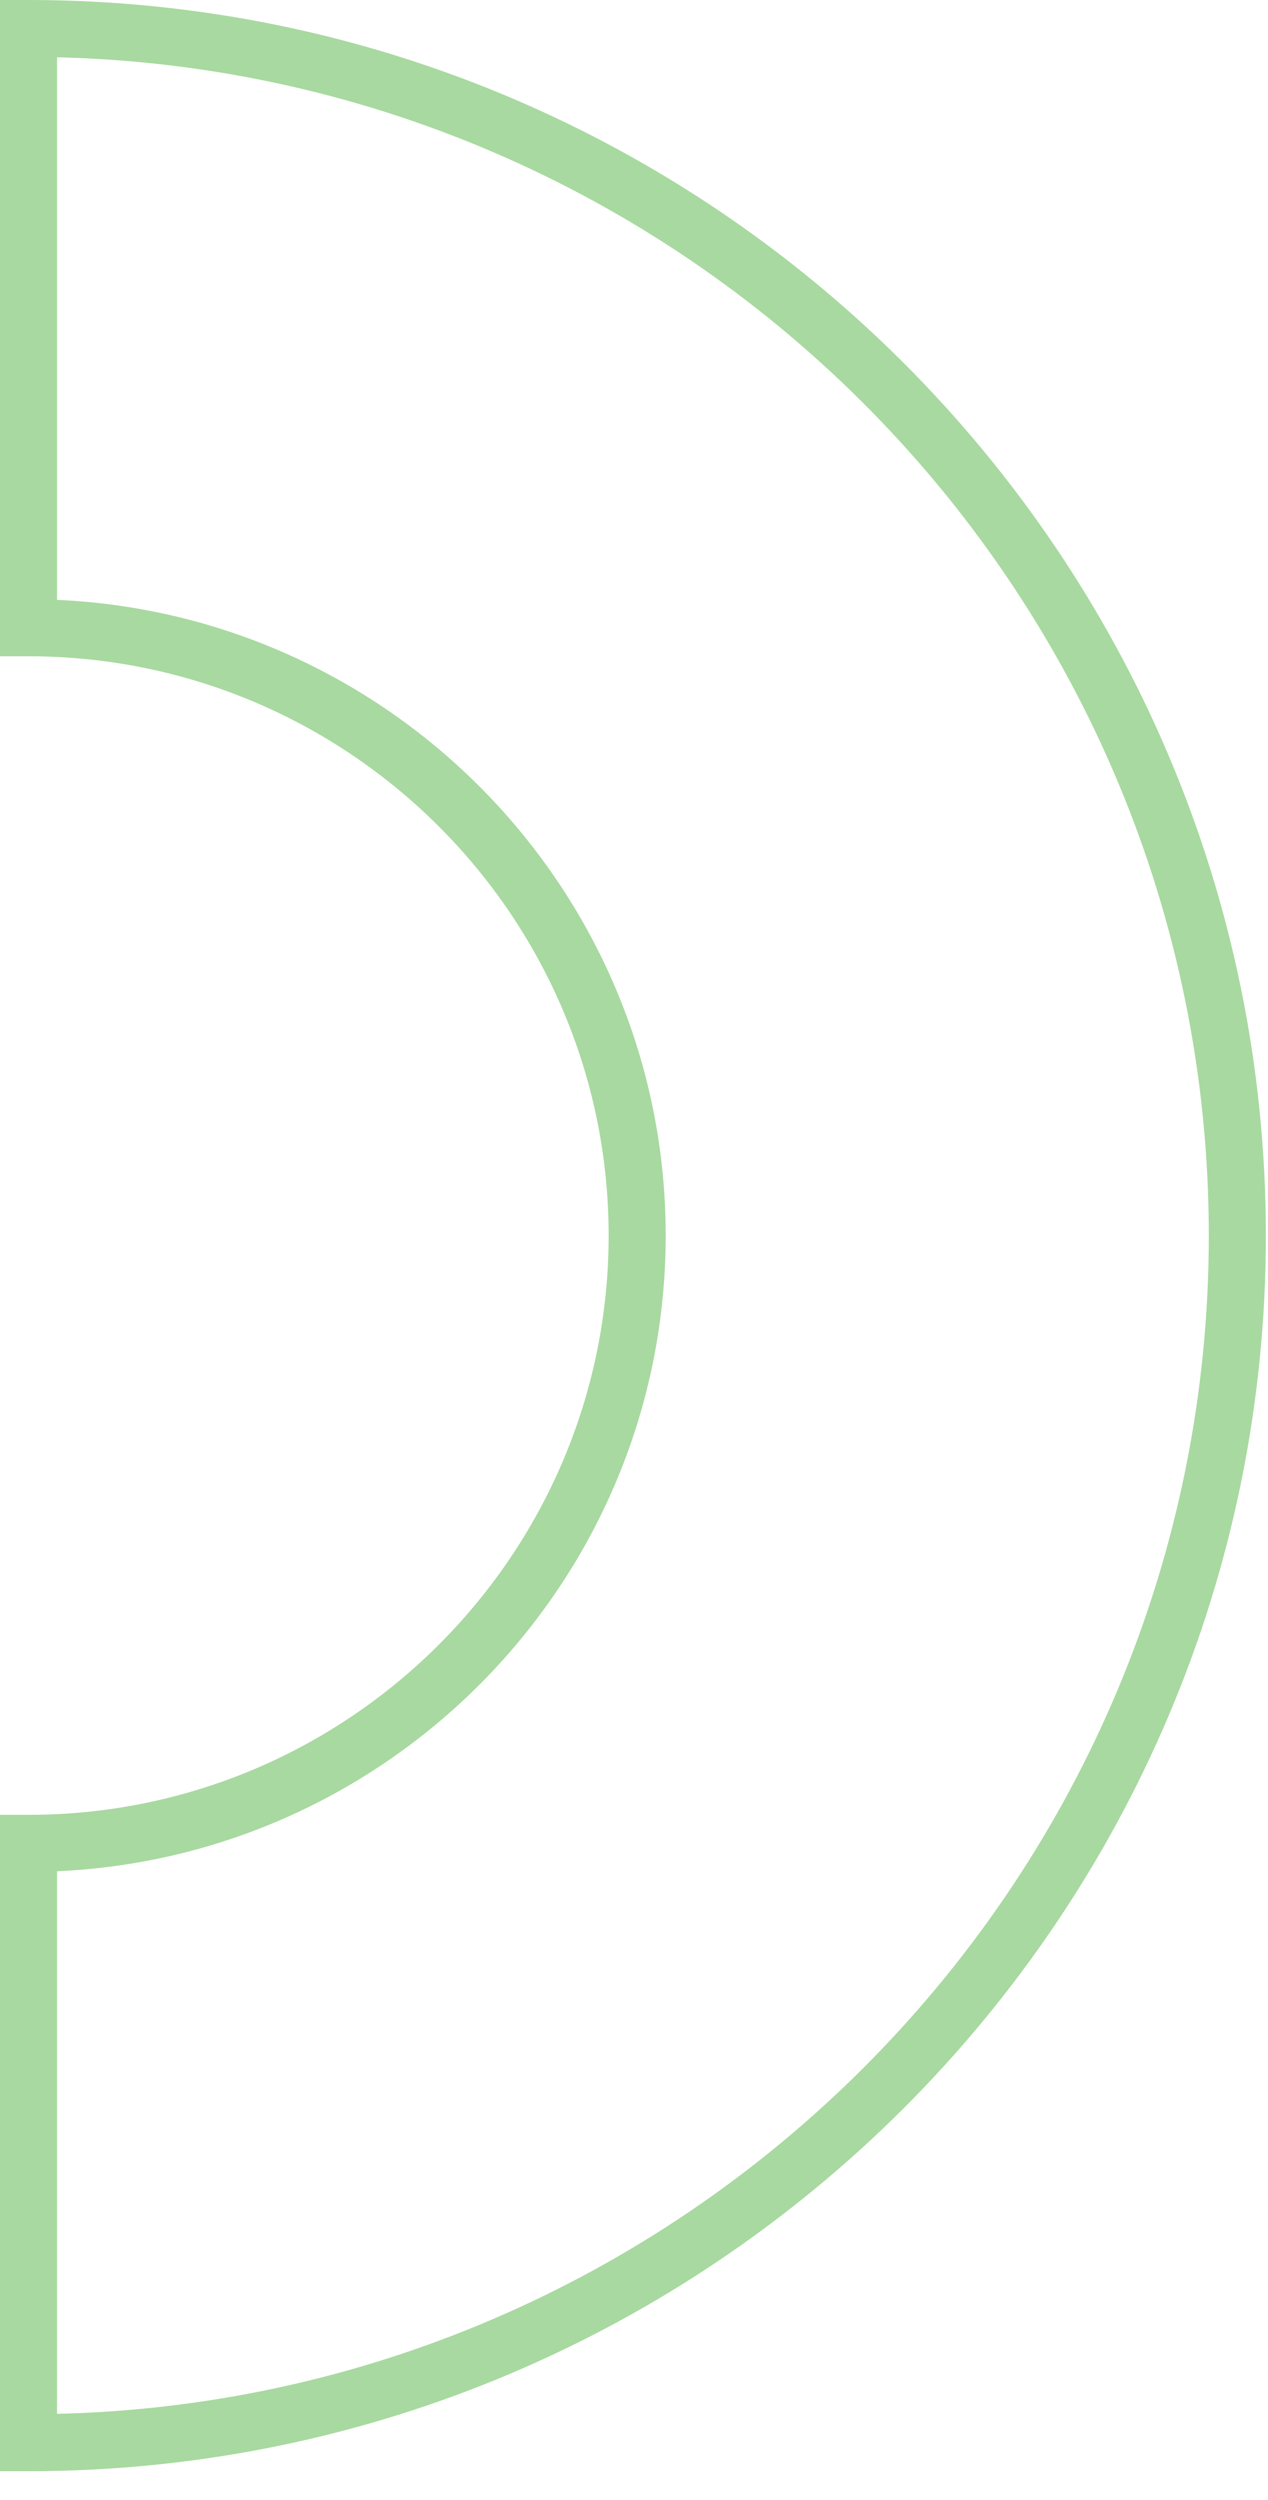 <svg width="35" height="69" viewBox="0 0 35 69" fill="none" xmlns="http://www.w3.org/2000/svg">
<path d="M0.787 68.211H0V50.094H0.787C9.617 50.094 16.8 42.921 16.8 34.105C16.8 25.288 9.617 18.115 0.787 18.115H0V0H0.787C19.62 0 34.941 15.301 34.941 34.107C34.941 52.912 19.62 68.211 0.787 68.211ZM1.575 51.651V66.628C19.177 66.209 33.366 51.782 33.366 34.105C33.366 16.429 19.177 2.001 1.575 1.581V16.558C10.909 16.972 18.375 24.683 18.375 34.104C18.375 43.526 10.91 51.237 1.575 51.651Z" fill="#A8D9A0"/>
</svg>
